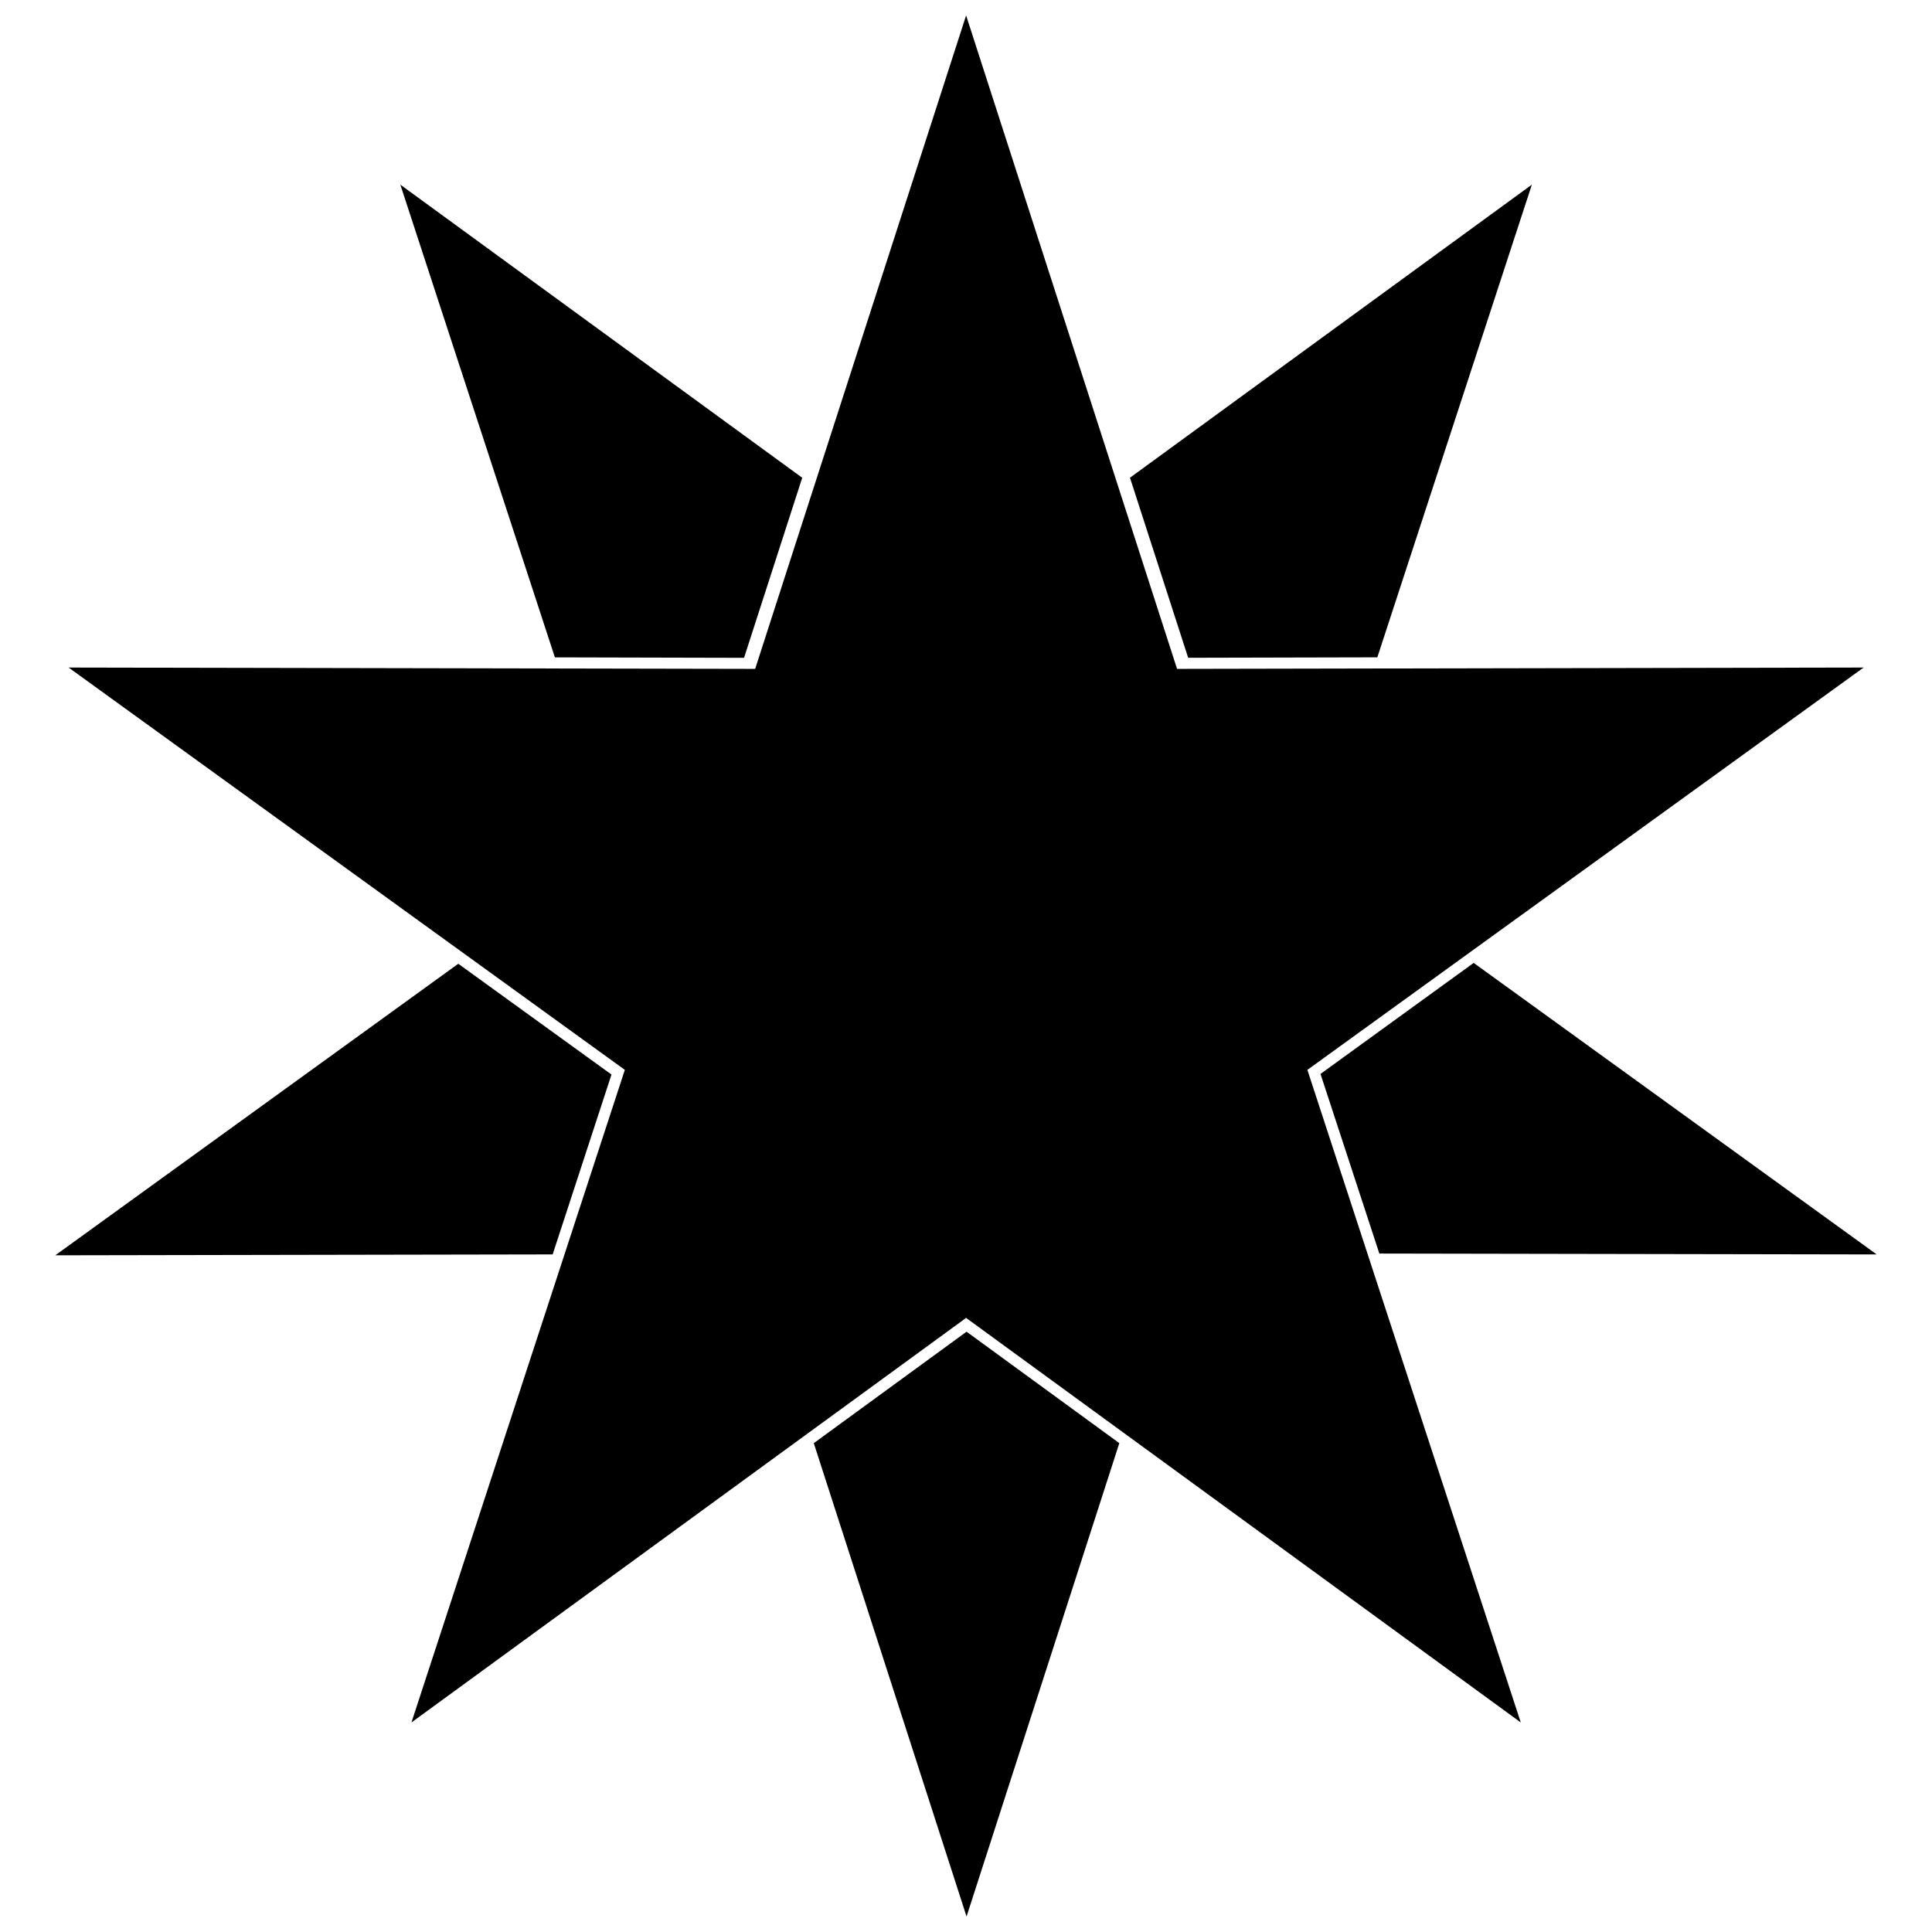 <?xml version="1.0" encoding="UTF-8"?>
<!-- Uploaded to: ICON Repo, www.svgrepo.com, Generator: ICON Repo Mixer Tools -->
<svg width="800px" height="800px" version="1.1" viewBox="144 144 512 512" xmlns="http://www.w3.org/2000/svg">
 <defs>
  <clipPath id="b">
   <path d="m162 148.09h476v452.91h-476z"/>
  </clipPath>
  <clipPath id="a">
   <path d="m359 496h82v155.9h-82z"/>
  </clipPath>
 </defs>
 <g clip-path="url(#b)">
  <path d="m400.03 148.09 55.902 173.17 181.94-0.352-147.4 106.62 56.547 172.94-146.99-107.21-146.99 107.21 56.547-172.94-147.4-106.62 181.94 0.352z" fill-rule="evenodd"/>
 </g>
 <path d="m291.05 318.21-40.953-125.27 106.5 77.672-15.418 47.719z" fill-rule="evenodd"/>
 <path d="m290.46 476.43-131.81 0.238 106.8-77.262 40.598 29.363z" fill-rule="evenodd"/>
 <g clip-path="url(#a)">
  <path d="m440.63 526.45-40.484 125.45-40.484-125.45 40.484-29.535z" fill-rule="evenodd"/>
 </g>
 <path d="m534.54 399.18 106.8 77.258-131.8-0.234-15.594-47.602z" fill-rule="evenodd"/>
 <path d="m549.96 192.93-40.953 125.27-50.133 0.117-15.418-47.719z" fill-rule="evenodd"/>
</svg>